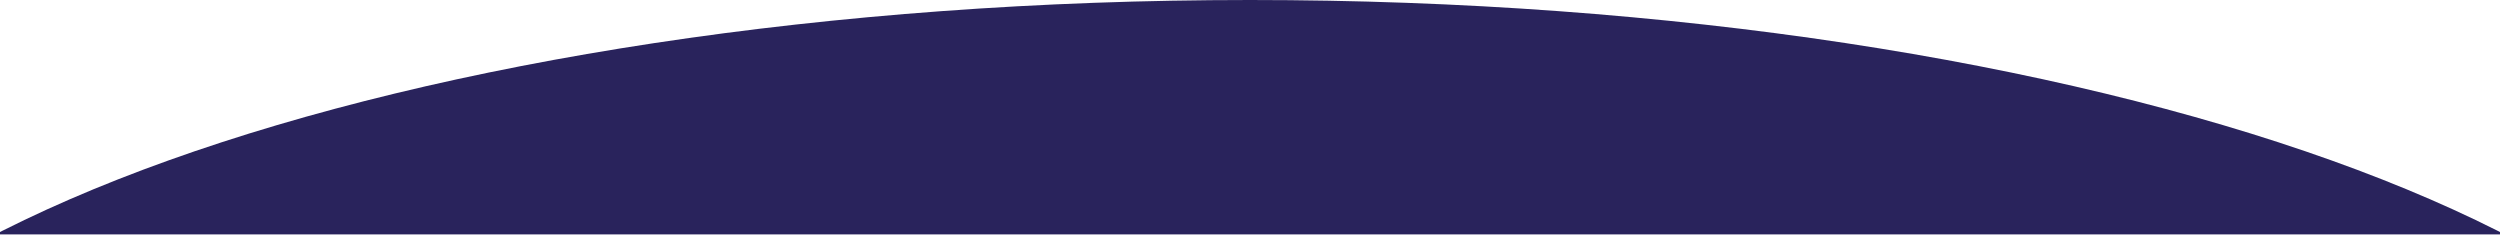 <svg fill="none" height="229" viewBox="0 0 2440 229" width="2440" xmlns="http://www.w3.org/2000/svg" xmlns:xlink="http://www.w3.org/1999/xlink"><clipPath id="a"><path d="m0 0h2440v228.75h-2440z"/></clipPath><g clip-path="url(#a)"><path d="m2440 842.751c171.85-87.094 272.81-193.401 272.81-308.154 0-295.25-668.36-534.597-1492.81-534.597-824.454 0-1492.806 239.347-1492.806 534.597 0 114.753 100.96 221.061 272.806 308.154v2244.529h2440z" fill="#29235c"/></g></svg>